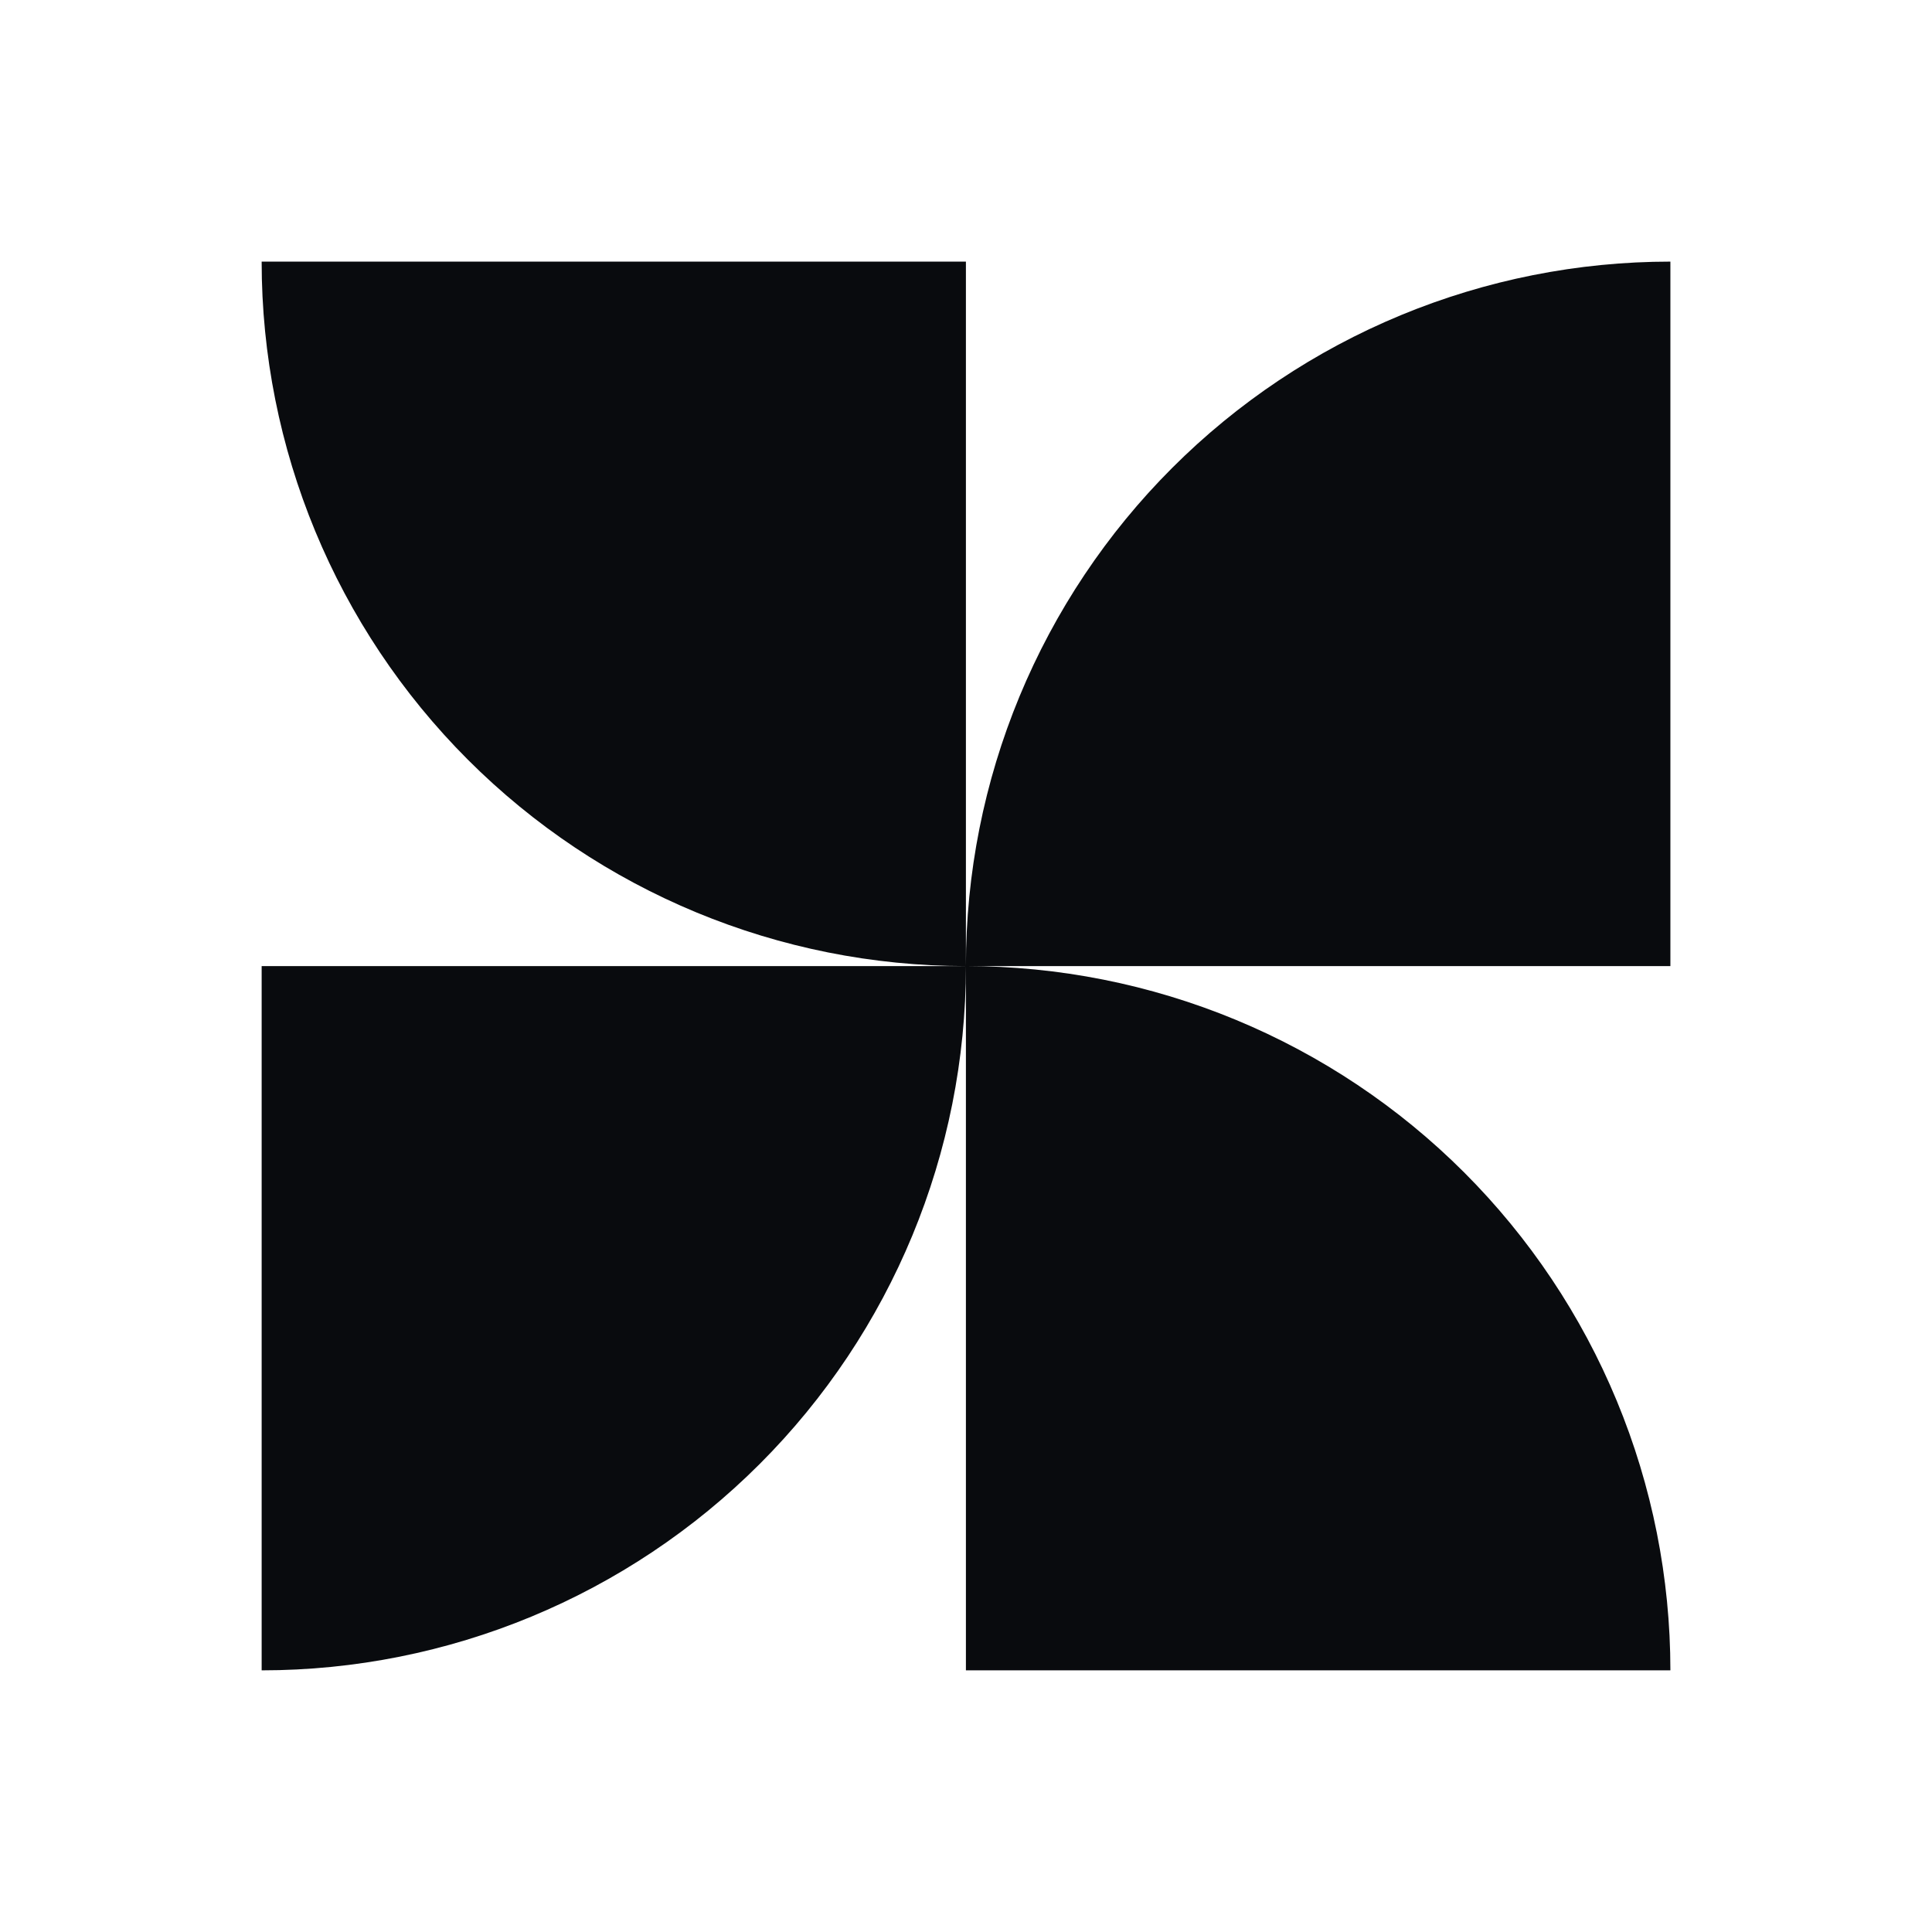 <svg width="44" height="44" viewBox="0 0 44 44" fill="none" xmlns="http://www.w3.org/2000/svg">
<path d="M5.959 5.958C5.958 10.212 7.647 14.292 10.655 17.301C13.663 20.31 17.743 22.001 21.998 22.002L21.998 5.958L5.959 5.958ZM21.998 22.002H38.042V5.958C35.935 5.958 33.848 6.373 31.901 7.179C29.954 7.985 28.185 9.167 26.695 10.657C25.205 12.147 24.024 13.916 23.218 15.862C22.412 17.809 21.997 19.895 21.998 22.002ZM21.998 22.002V38.041L38.042 38.041C38.042 35.935 37.627 33.849 36.821 31.903C36.015 29.957 34.833 28.189 33.343 26.699C31.853 25.21 30.085 24.029 28.138 23.223C26.191 22.417 24.105 22.002 21.998 22.002ZM21.998 22.002L5.959 22.002L5.959 38.041C10.213 38.041 14.293 36.35 17.301 33.342C20.309 30.335 21.998 26.256 21.998 22.002Z" fill="#090B0E"/>
</svg>
